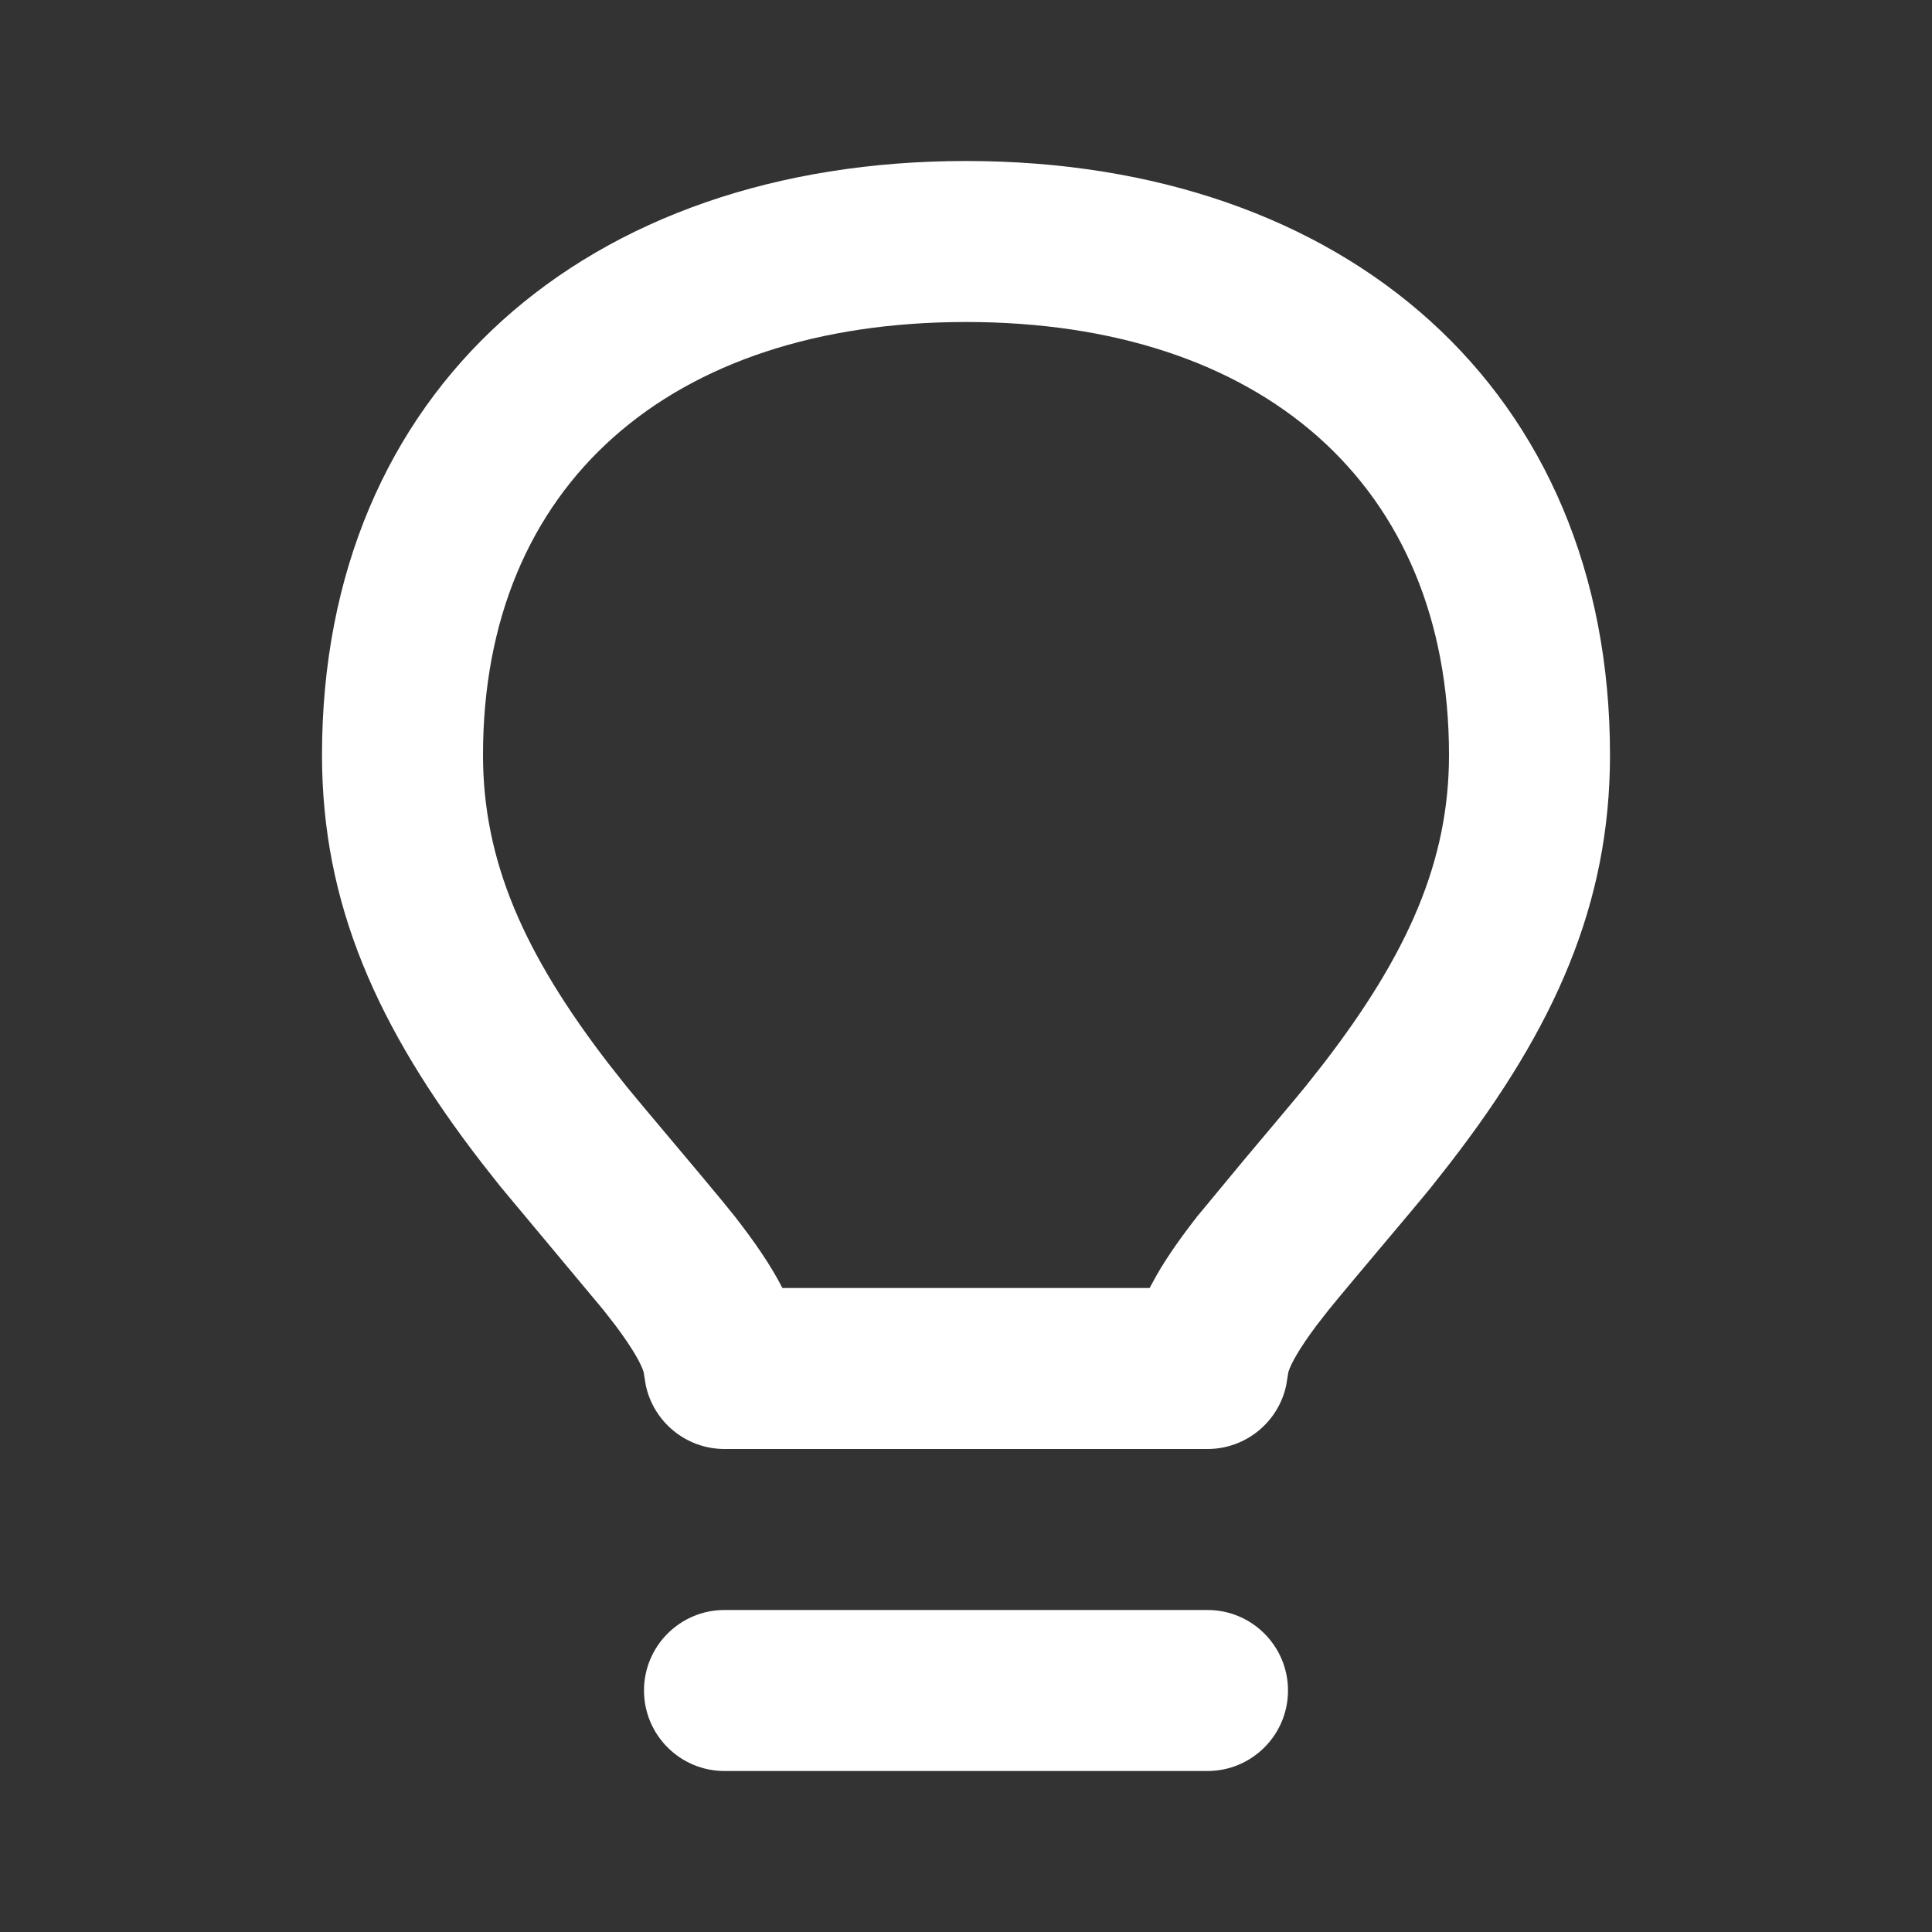<svg width="24" height="24" viewBox="0 0 24 24" fill="none" xmlns="http://www.w3.org/2000/svg">
<rect x="0" y="0" width="24" height="24" fill="#333333" stroke="none"/>
<path fill-rule="evenodd" clip-rule="evenodd" d="M15 20C15.552 20 16 20.448 16 21C16 21.552 15.552 22 15 22H9C8.448 22 8 21.552 8 21C8 20.448 8.448 20 9 20H15ZM12 2C16.713 2 20 4.841 20 9.379C20 11.229 19.316 12.763 18.013 14.449L17.777 14.749C17.568 15.008 16.773 15.941 16.505 16.272L16.353 16.467C16.142 16.75 16.033 16.944 16.004 17.047L15.979 17.202C15.885 17.661 15.479 18 15 18H9C8.521 18 8.115 17.661 8.021 17.202L7.996 17.047C7.967 16.944 7.858 16.75 7.647 16.467L7.495 16.272L6.223 14.748L5.987 14.449C4.684 12.762 4 11.229 4 9.379C4 4.841 7.287 2 12 2ZM12 4C8.332 4 6 6.016 6 9.379C6 10.7 6.513 11.855 7.563 13.218L7.78 13.493C7.949 13.702 8.639 14.514 8.981 14.929L9.128 15.111C9.38 15.434 9.577 15.722 9.719 16H14.281L14.373 15.832C14.504 15.605 14.671 15.369 14.872 15.111L15.445 14.419C15.763 14.04 16.107 13.633 16.22 13.493L16.437 13.218C17.487 11.855 18 10.7 18 9.379C18 6.016 15.668 4 12 4Z" fill="white"/>
</svg>
